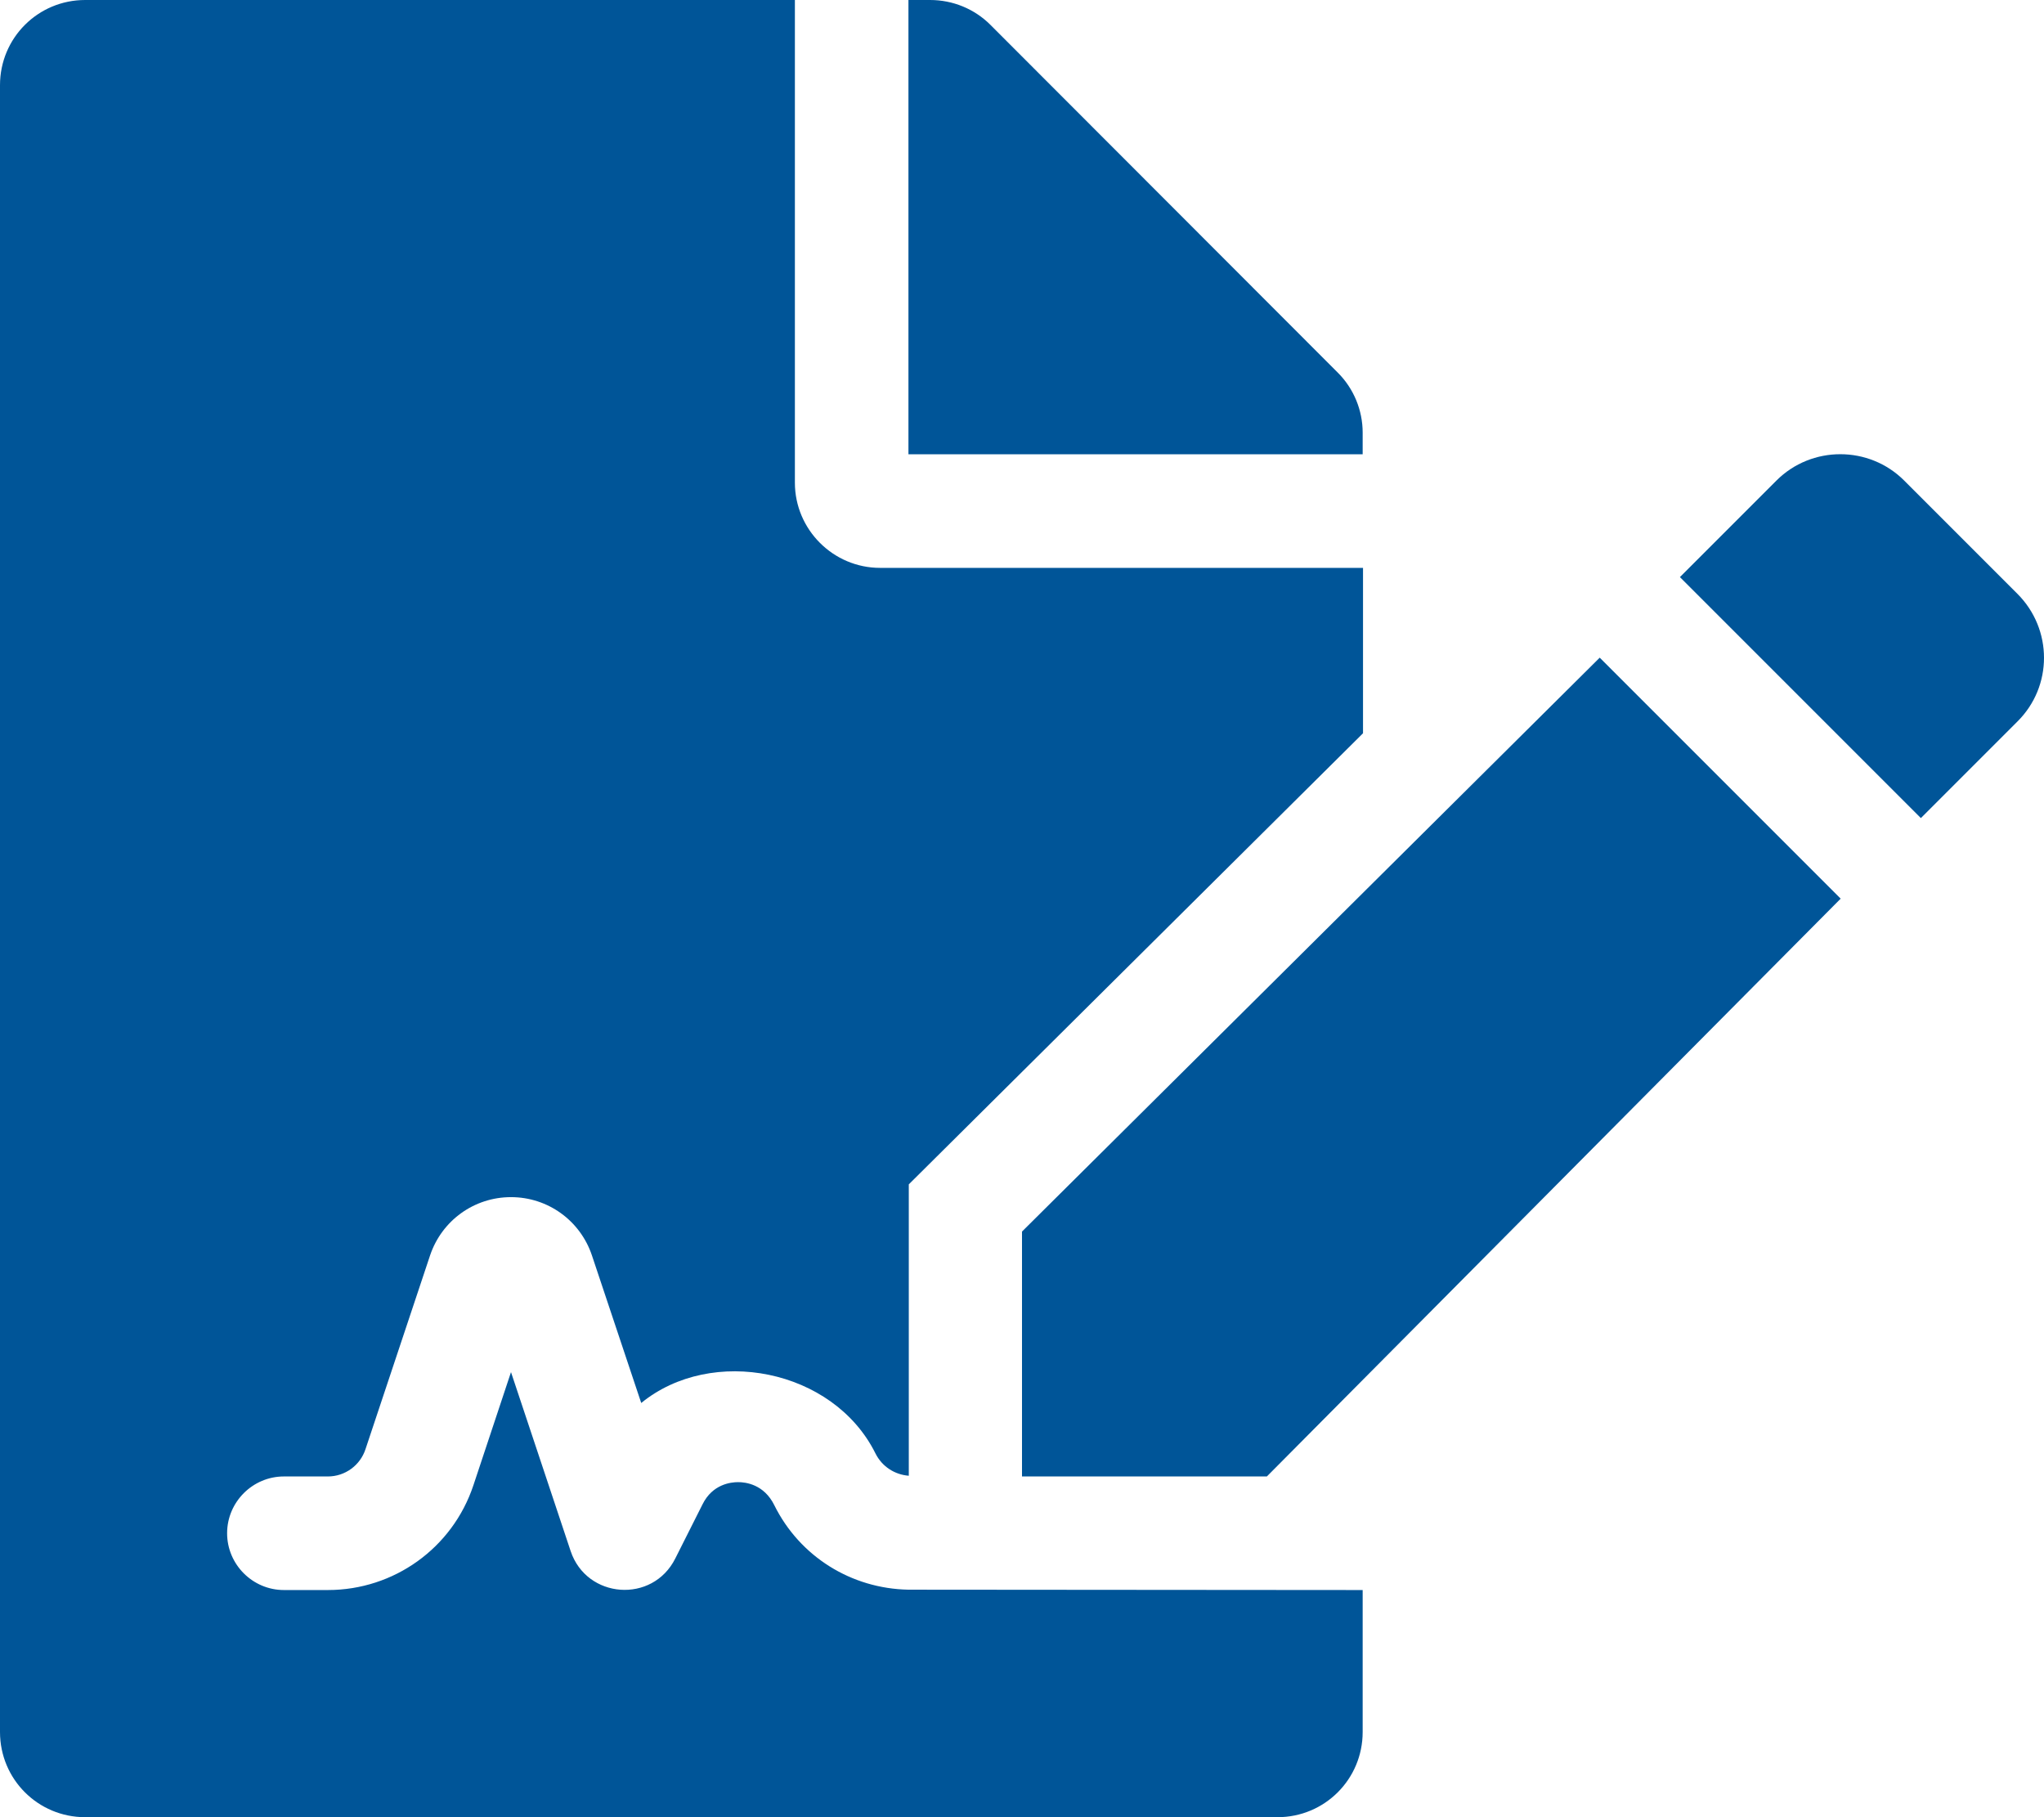 <?xml version="1.0" encoding="utf-8"?>
<!-- Generator: Adobe Illustrator 26.0.2, SVG Export Plug-In . SVG Version: 6.00 Build 0)  -->
<svg version="1.1" id="レイヤー_1" focusable="false"
	 xmlns="http://www.w3.org/2000/svg" xmlns:xlink="http://www.w3.org/1999/xlink" x="0px" y="0px" viewBox="0 0 576 512"
	 style="enable-background:new 0 0 576 512;" xml:space="preserve">
<style type="text/css">
	.st0{fill:#005598;}
</style>
<path class="st0" d="M218.2,424.1c-2.9-5.9-8.1-6.5-10.2-6.5s-7.2,0.6-10,6.2l-7.7,15.3c-6.4,12.8-25,11.4-29.5-2.1L144,386.6
	l-10.6,31.9c-5.9,17.7-22.4,29.5-41,29.5H80c-8.8,0-16-7.2-16-16s7.2-16,16-16h12.4c4.8,0,9.1-3.1,10.6-7.7l18.2-54.6
	c3.3-9.8,12.4-16.4,22.8-16.4s19.5,6.6,22.8,16.4l13.9,41.6c19.8-16.2,54.1-9.7,66,14.2c1.9,3.8,5.5,6,9.4,6.3v-82.1l128-127.1V160
	H248c-13.2,0-24-10.8-24-24V0H24C10.7,0,0,10.7,0,24v464c0,13.3,10.7,24,24,24h336c13.3,0,24-10.7,24-24v-40l-128-0.1
	C239.9,447.6,225.4,438.6,218.2,424.1z M384,121.9c0-6.3-2.5-12.4-7-16.9L279.1,7c-4.5-4.5-10.6-7-17-7H256v128h128V121.9z M288,347
	v69h69l161.7-162.8l-67.9-67.9L288,347z M568.5,167.3l-31.9-31.9c-9.9-9.9-26.1-9.9-36,0l-27.2,27.2l67.9,67.9l27.2-27.2
	C578.5,193.4,578.5,177.3,568.5,167.3L568.5,167.3z"/>
</svg>
